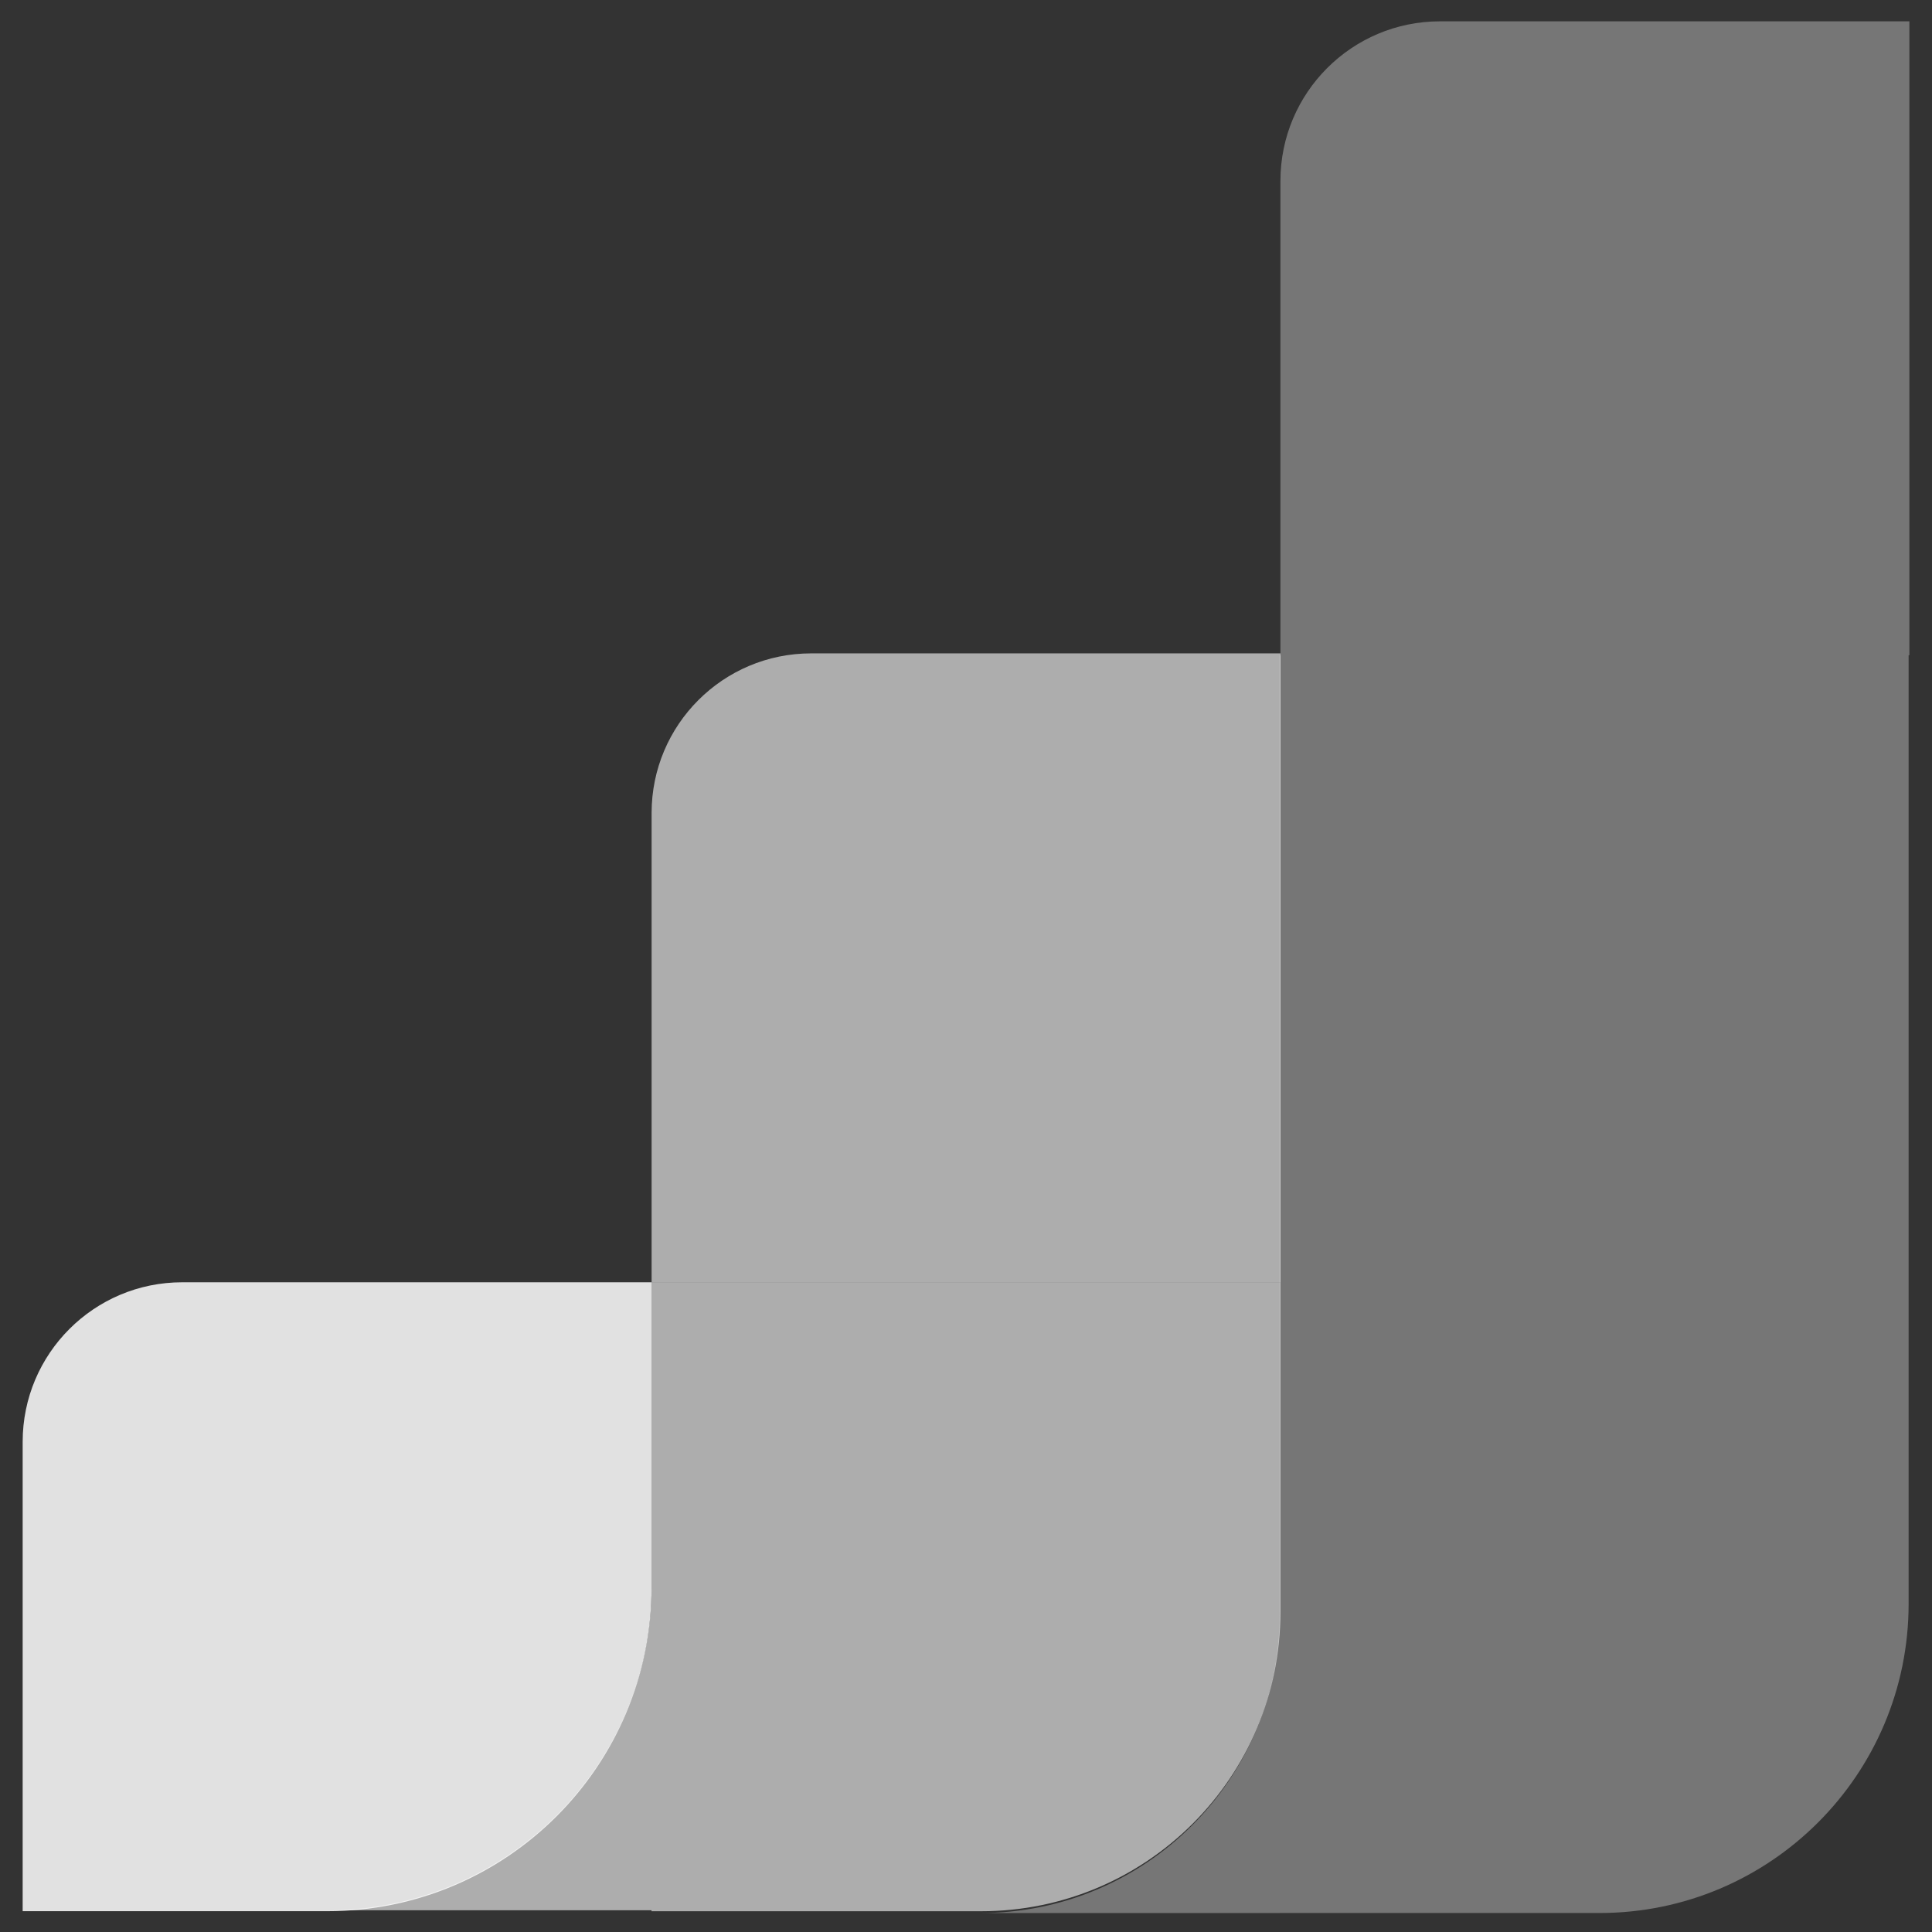 <svg width="48" height="48" viewBox="0 0 48 48" fill="none" xmlns="http://www.w3.org/2000/svg">
<rect x="0" y="0" width="48" height="48" fill="#333333" stroke="none"/>
<path opacity="0.6" d="M31.812 40.051C31.812 44.156 28.484 47.483 24.379 47.484H16.187V47.46H8.135C12.57 47.46 16.167 43.875 16.187 39.445V31.859H31.812V40.051ZM31.814 31.858H16.189V20.198C16.189 18.008 17.964 16.233 20.154 16.233H31.814V31.858Z" fill="white"/>
<path opacity="0.33" d="M47.419 39.847C47.419 44.089 43.981 47.528 39.739 47.528H31.794V47.529H24.361C28.466 47.529 31.794 44.201 31.794 40.096V16.279H31.812V4.495C31.812 2.305 33.587 0.53 35.777 0.53H47.438V16.279H47.419V39.847Z" fill="white"/>
<path opacity="0.85" d="M0.563 35.822C0.563 33.632 2.338 31.858 4.527 31.858H16.188V39.43C16.188 43.877 12.583 47.483 8.135 47.483H0.563V35.822Z" fill="white"/>
</svg>
